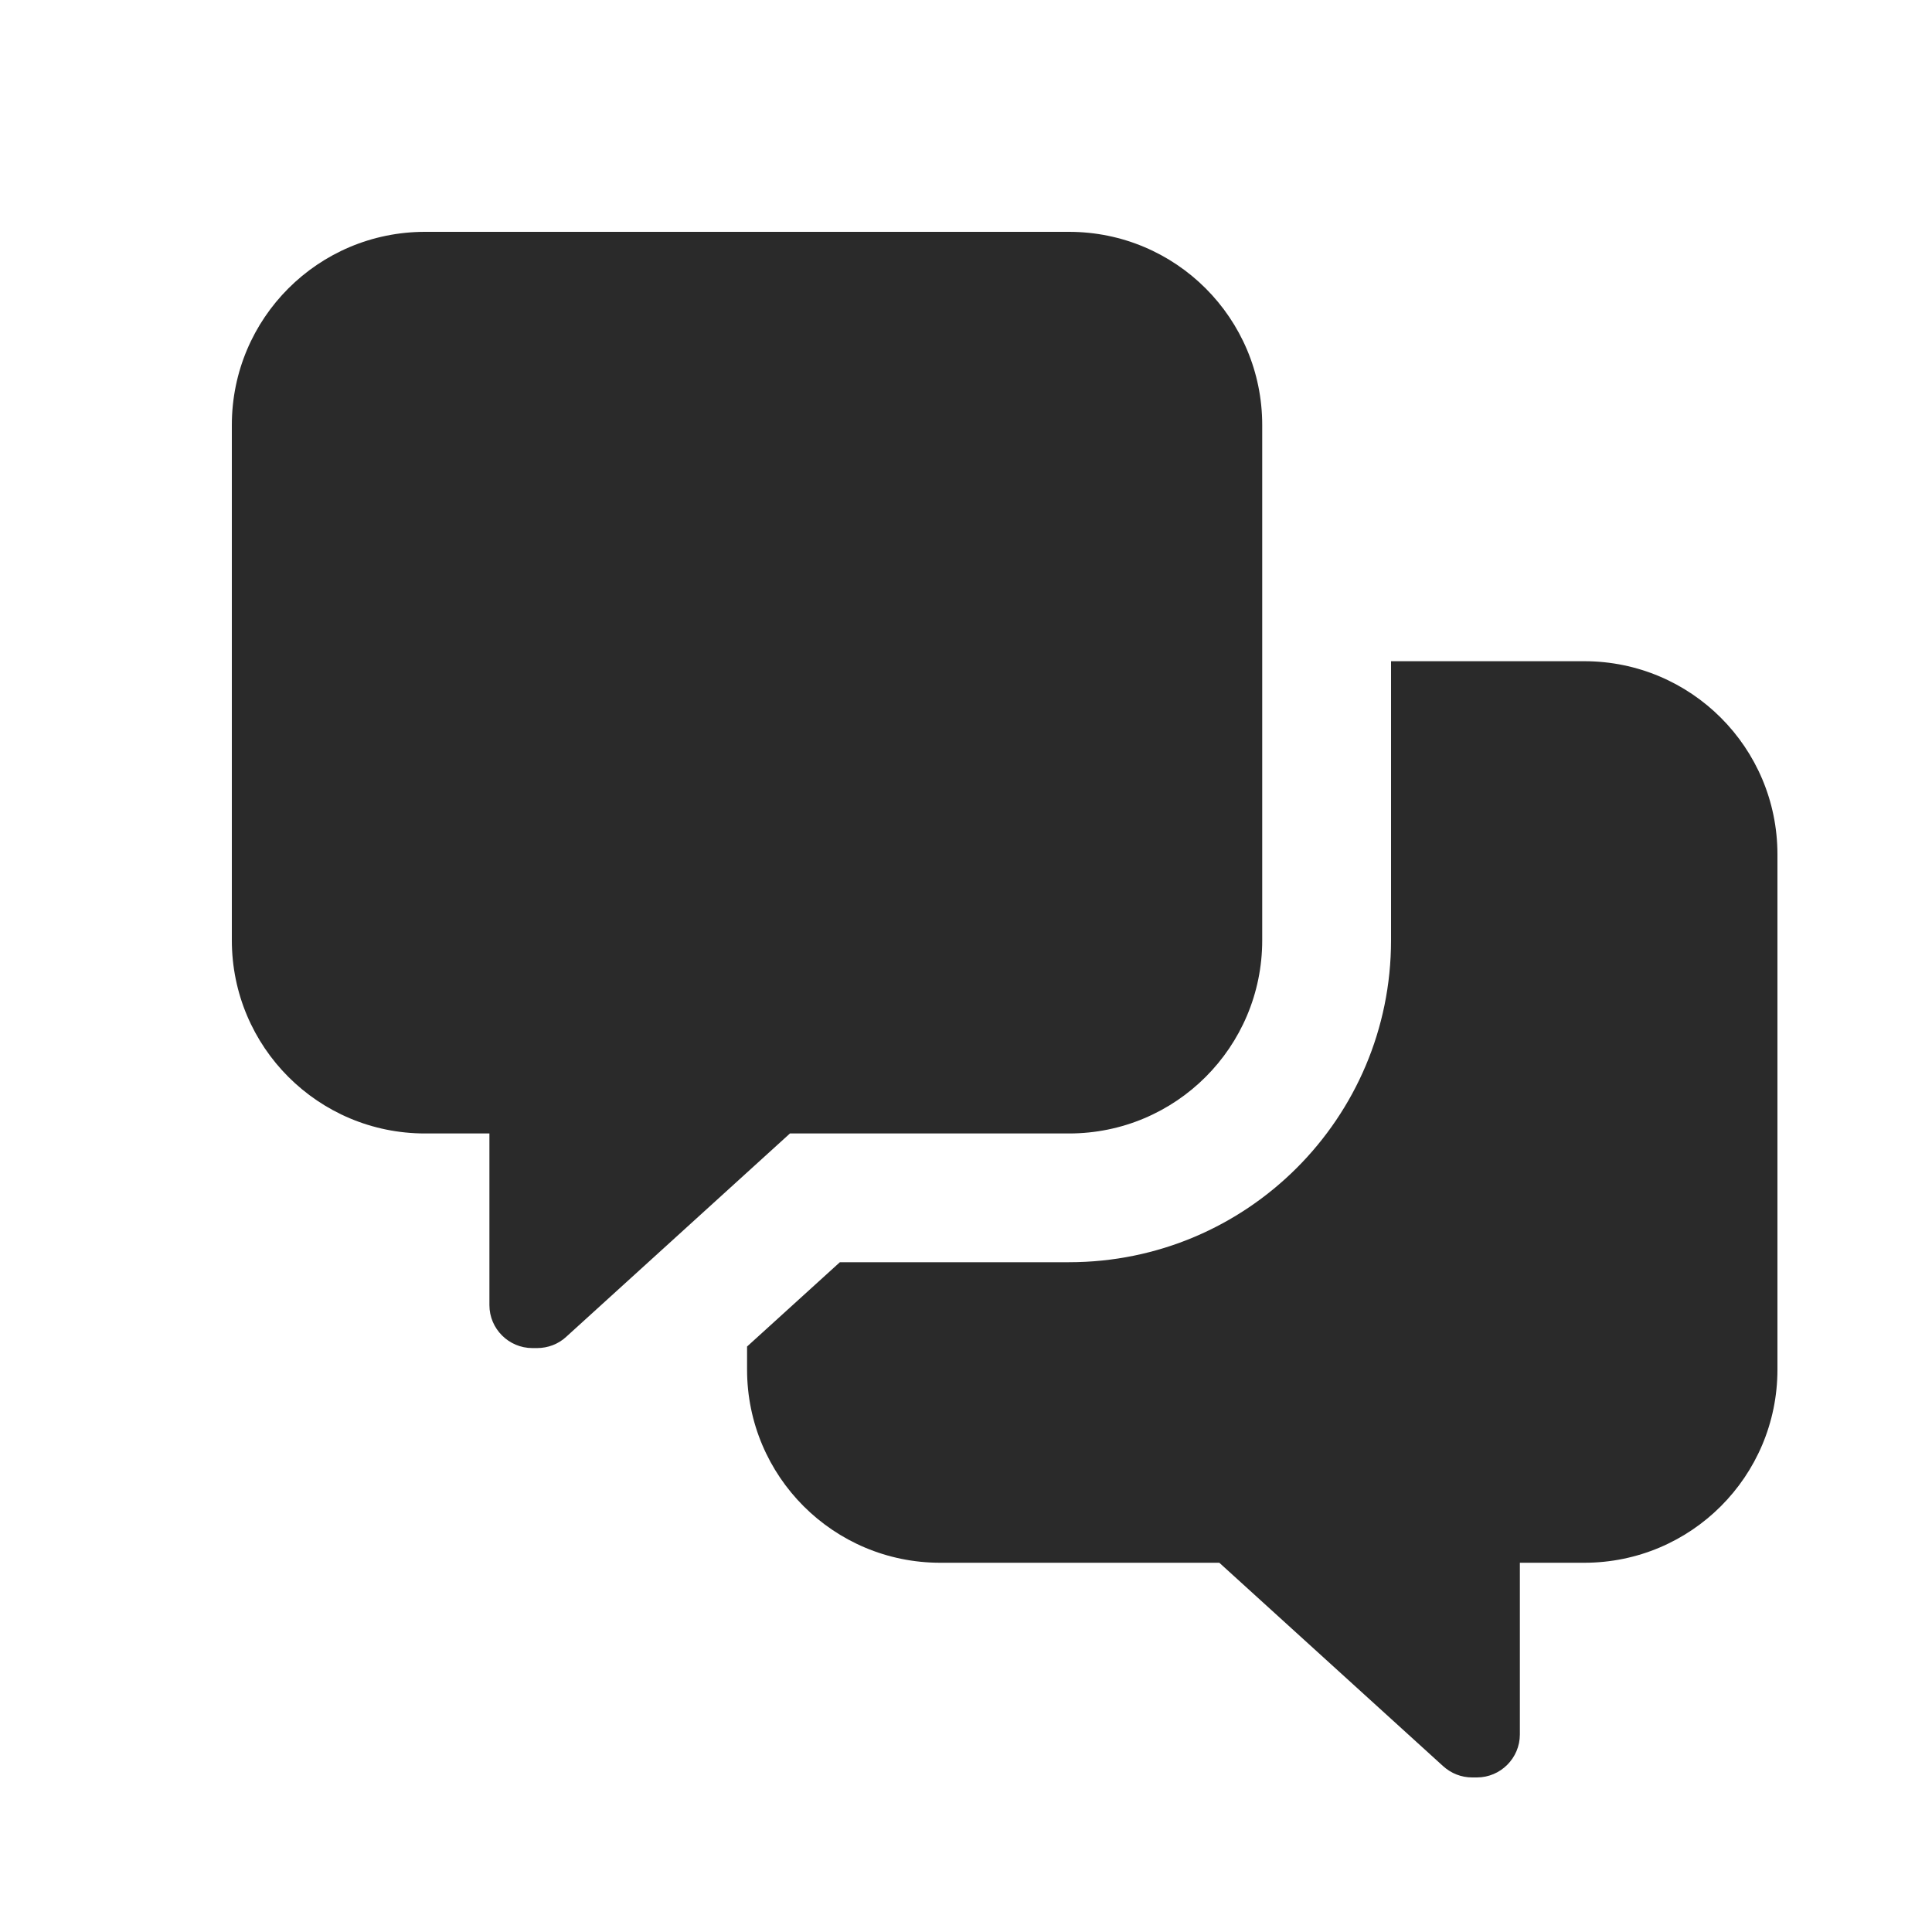 <svg width="25" height="25" viewBox="0 0 25 25" fill="none" xmlns="http://www.w3.org/2000/svg">
<path d="M13.833 3C15.215 3 16.333 4.118 16.333 5.5V12.167C16.333 13.549 15.215 14.667 13.833 14.667H10.222L7.326 17.299C7.226 17.392 7.09 17.444 6.951 17.444H6.889C6.583 17.444 6.333 17.194 6.333 16.889V14.667H5.5C4.118 14.667 3 13.549 3 12.167V5.5C3 4.118 4.118 3 5.5 3H13.833ZM9.667 17.722V17.424L10.868 16.333H13.833C16.135 16.333 18 14.469 18 12.167V8.556H20.5C21.882 8.556 23 9.674 23 11.056V17.722C23 19.104 21.882 20.222 20.5 20.222H19.667V22.444C19.667 22.75 19.417 23 19.111 23H19.049C18.91 23 18.778 22.948 18.674 22.854L15.778 20.222H12.167C10.785 20.222 9.667 19.104 9.667 17.722Z" fill="#2A2A2A"/>
</svg>
